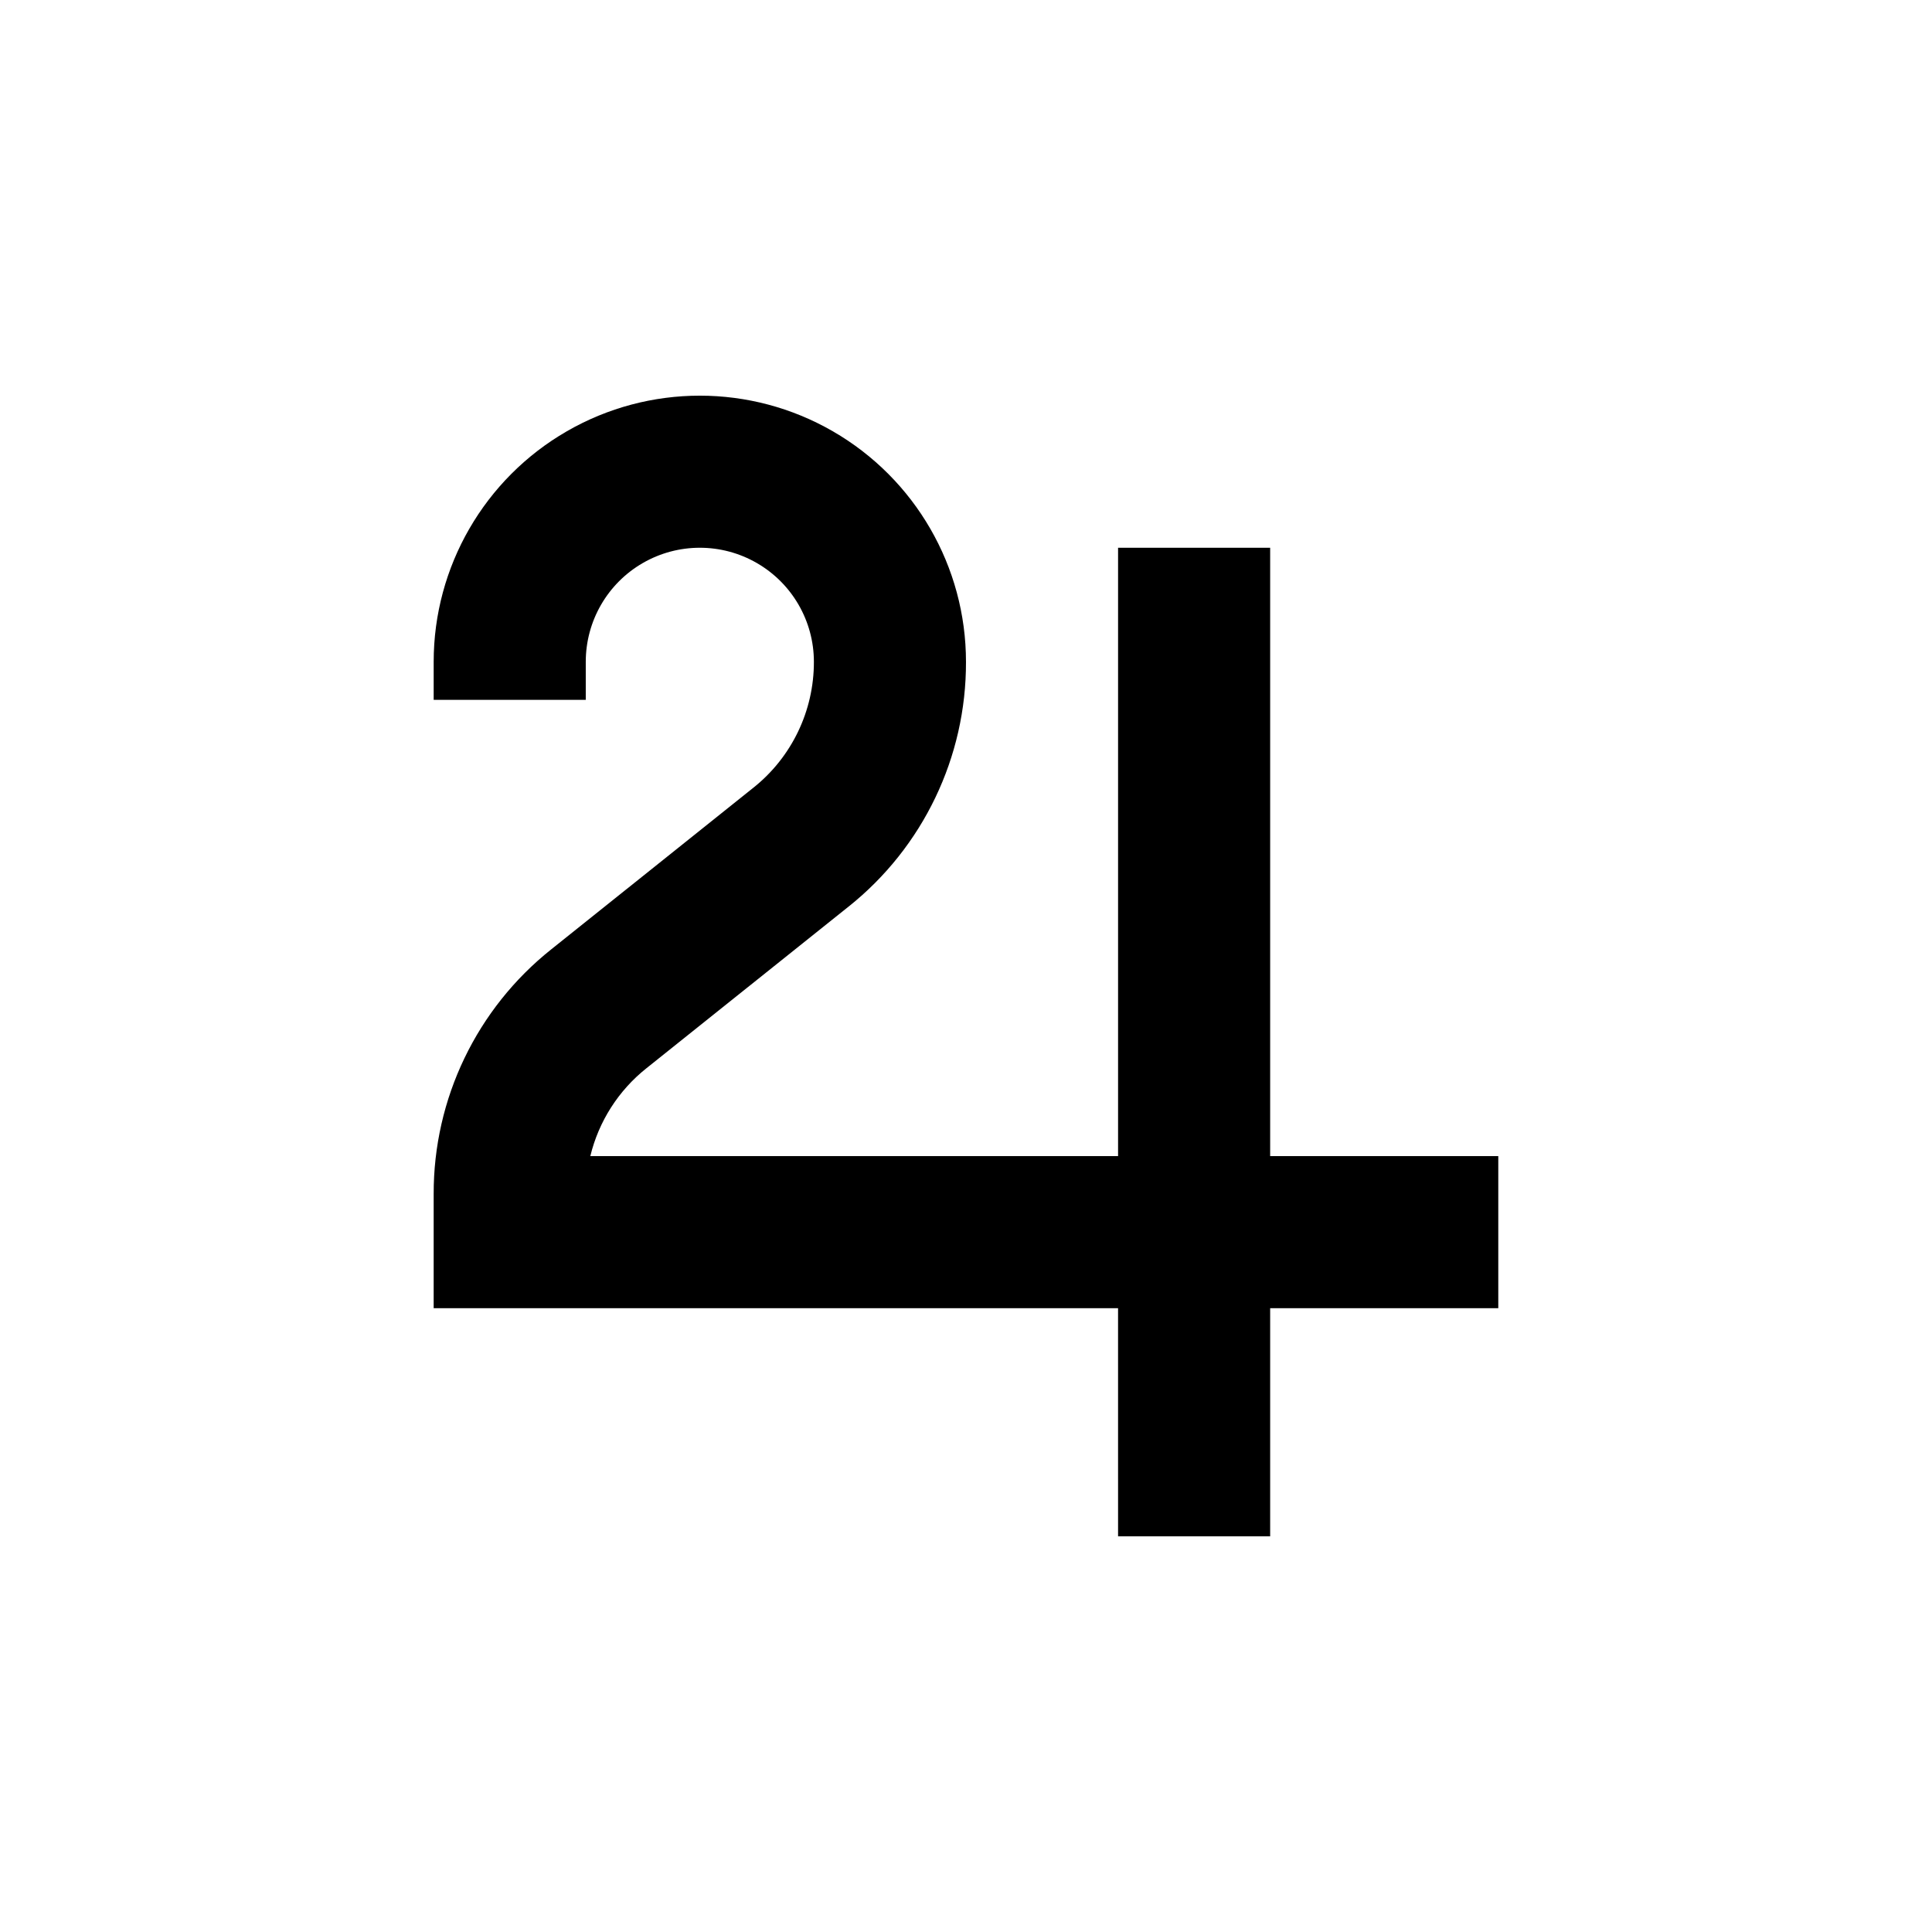 <?xml version="1.0" encoding="UTF-8"?>
<!-- Uploaded to: ICON Repo, www.svgrepo.com, Generator: ICON Repo Mixer Tools -->
<svg fill="#000000" width="800px" height="800px" version="1.1" viewBox="144 144 512 512" xmlns="http://www.w3.org/2000/svg">
 <path d="m440.3 551.14h40.305v-60.457h60.457v-40.305h-60.457v-161.22h-40.305v161.22h-139.86c2.227-9.195 7.457-17.387 14.863-23.277l53.555-42.824v0.004c19.75-15.738 31.219-39.641 31.137-64.891 0-25.199-13.445-48.484-35.27-61.086-21.82-12.598-48.707-12.598-70.531 0-21.824 12.602-35.266 35.887-35.266 61.086v10.078h40.305v-10.078c0-10.801 5.762-20.781 15.113-26.18 9.352-5.402 20.875-5.402 30.227 0 9.355 5.398 15.117 15.379 15.117 26.18 0.027 12.977-5.871 25.262-16.023 33.352l-53.555 42.824c-19.766 15.723-31.254 39.629-31.184 64.891v30.23l181.37-0.004z"/>
</svg>